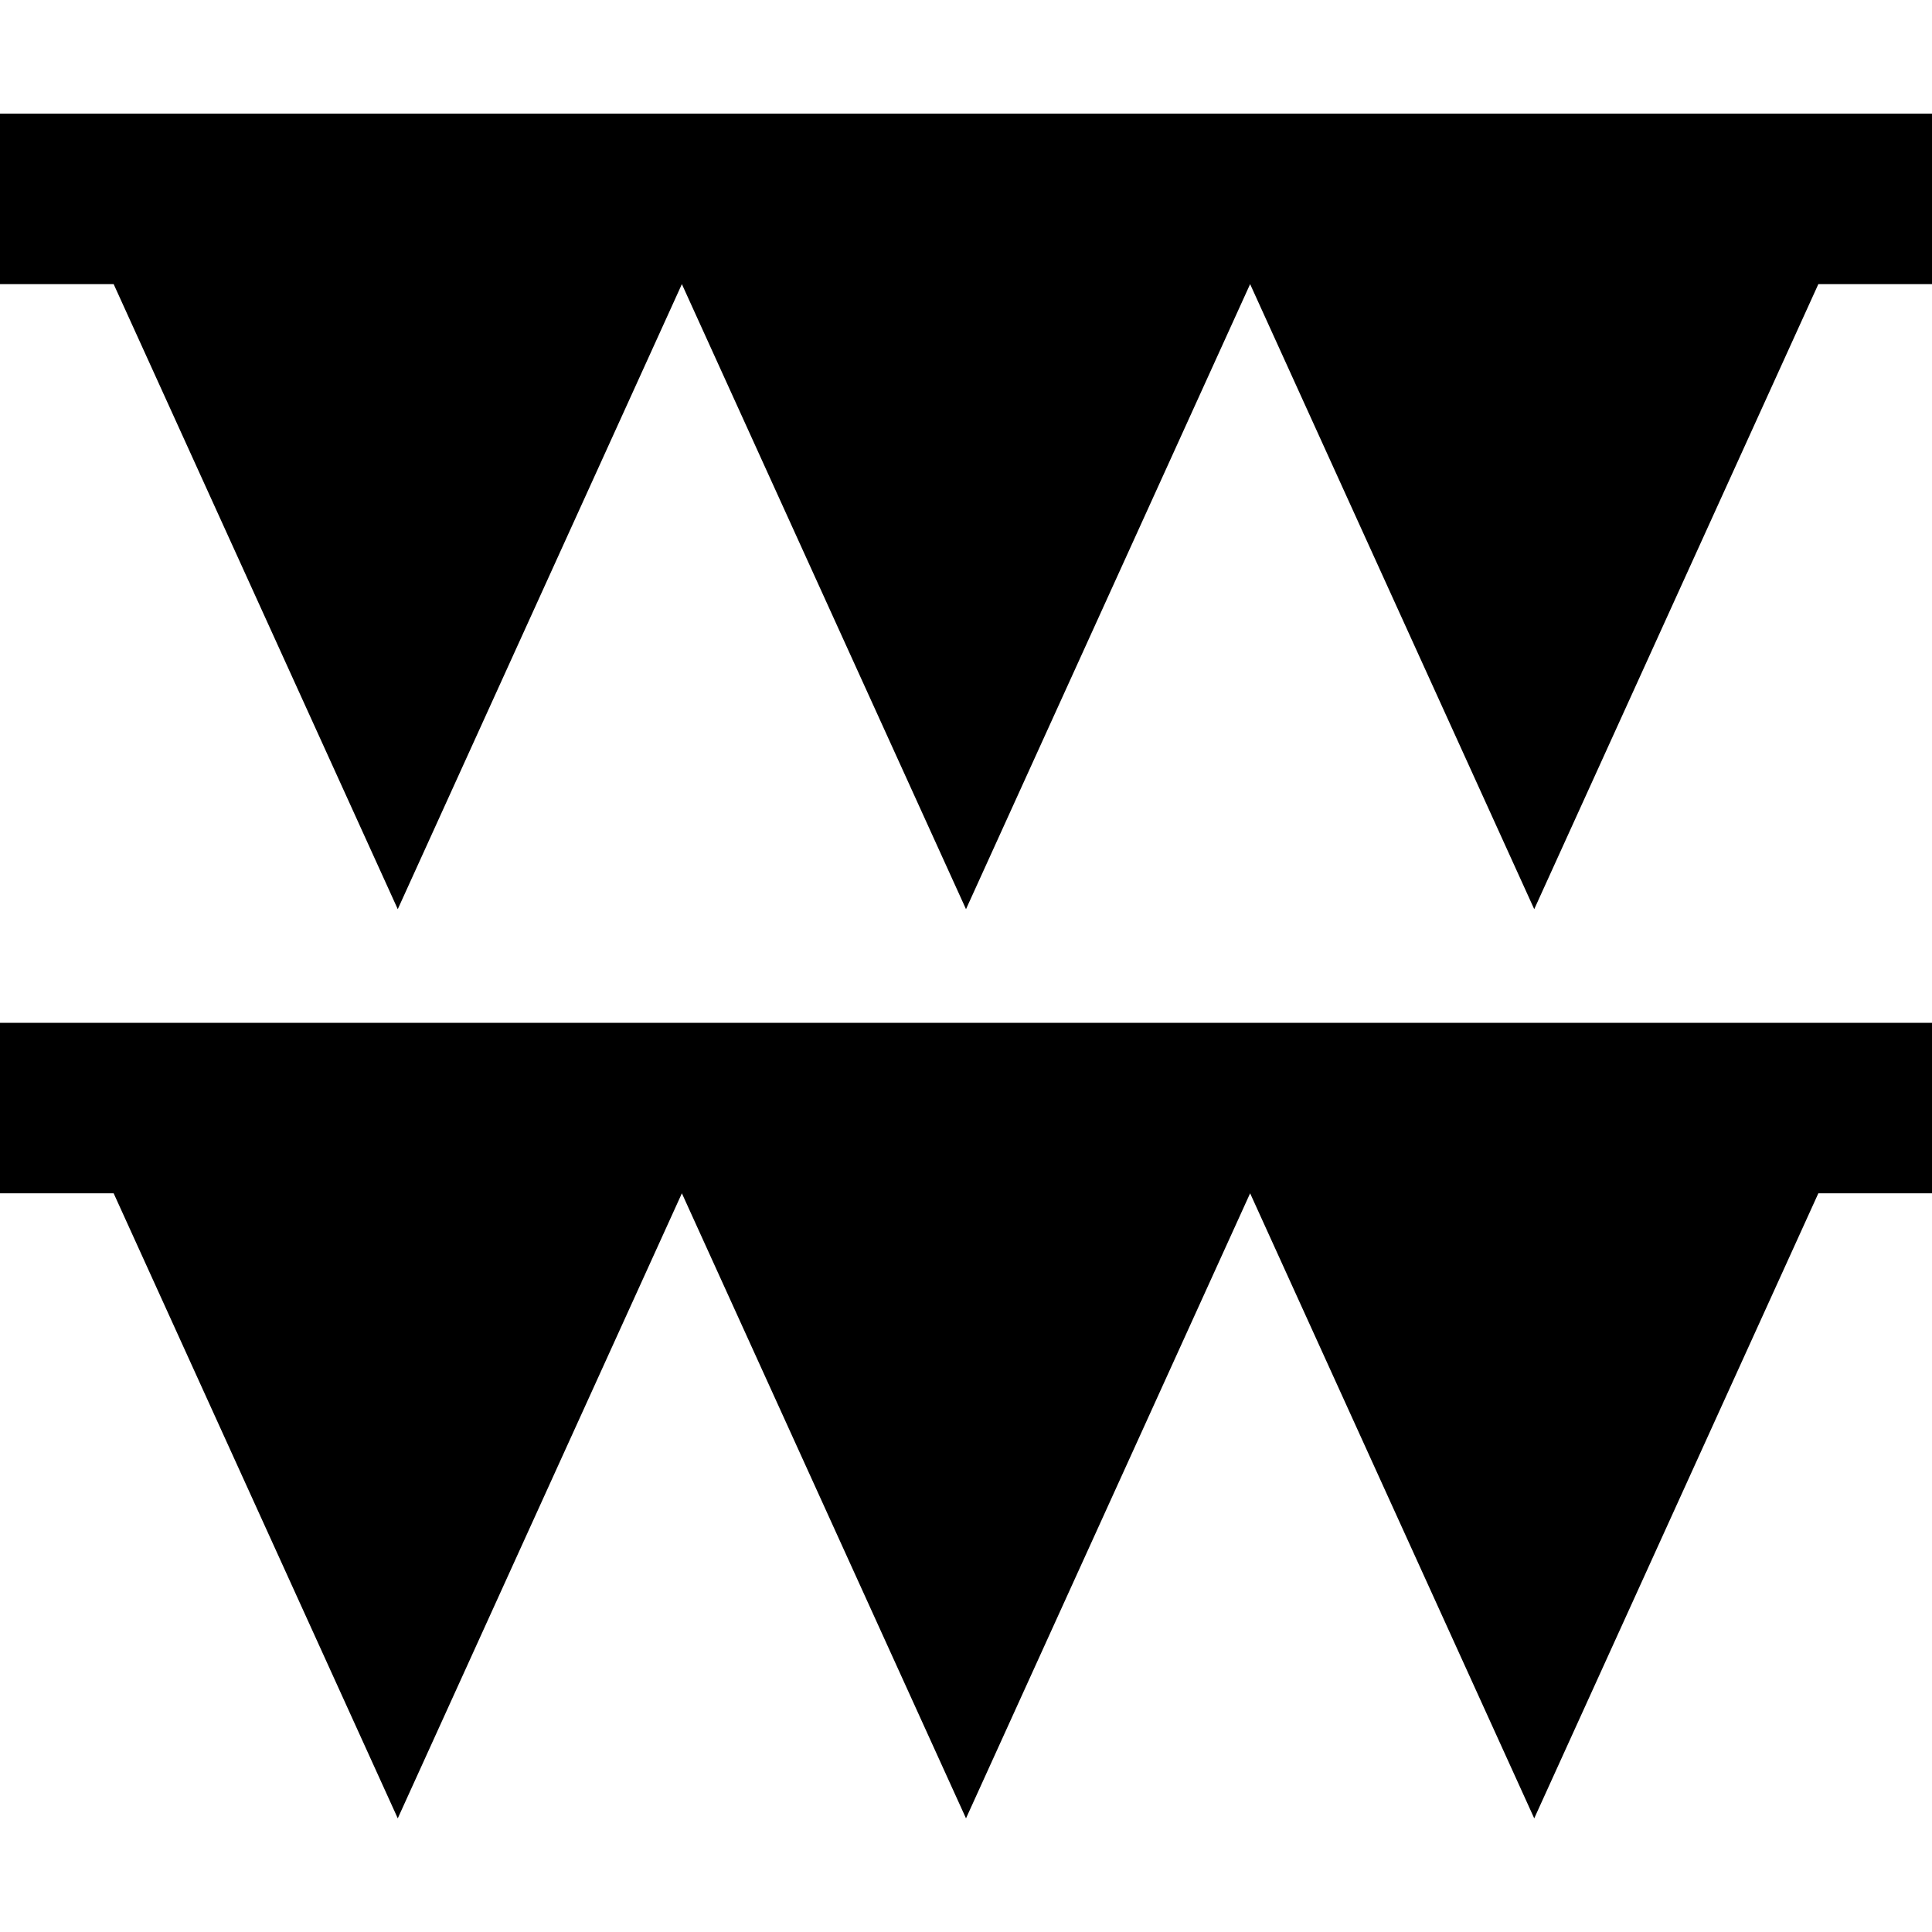 <?xml version="1.0" encoding="iso-8859-1"?>
<!-- Generator: Adobe Illustrator 19.0.0, SVG Export Plug-In . SVG Version: 6.00 Build 0)  -->
<svg version="1.1" id="Layer_1" xmlns="http://www.w3.org/2000/svg" xmlns:xlink="http://www.w3.org/1999/xlink" x="0px" y="0px"
	 viewBox="0 0 512 512" style="enable-background:new 0 0 512 512;" xml:space="preserve">
<g>
	<g>
		<polygon points="0,30.118 0,75.294 30.118,75.294 105.412,240.941 180.706,75.294 256,240.941 331.294,75.294 406.588,240.941 
			481.882,75.294 512,75.294 512,30.118 		"/>
	</g>
</g>
<g>
	<g>
		<polygon points="0,271.059 0,316.235 30.118,316.235 105.412,481.882 180.706,316.235 256,481.882 331.294,316.235 
			406.588,481.882 481.882,316.235 512,316.235 512,271.059 		"/>
	</g>
</g>
<g>
</g>
<g>
</g>
<g>
</g>
<g>
</g>
<g>
</g>
<g>
</g>
<g>
</g>
<g>
</g>
<g>
</g>
<g>
</g>
<g>
</g>
<g>
</g>
<g>
</g>
<g>
</g>
<g>
</g>
</svg>
